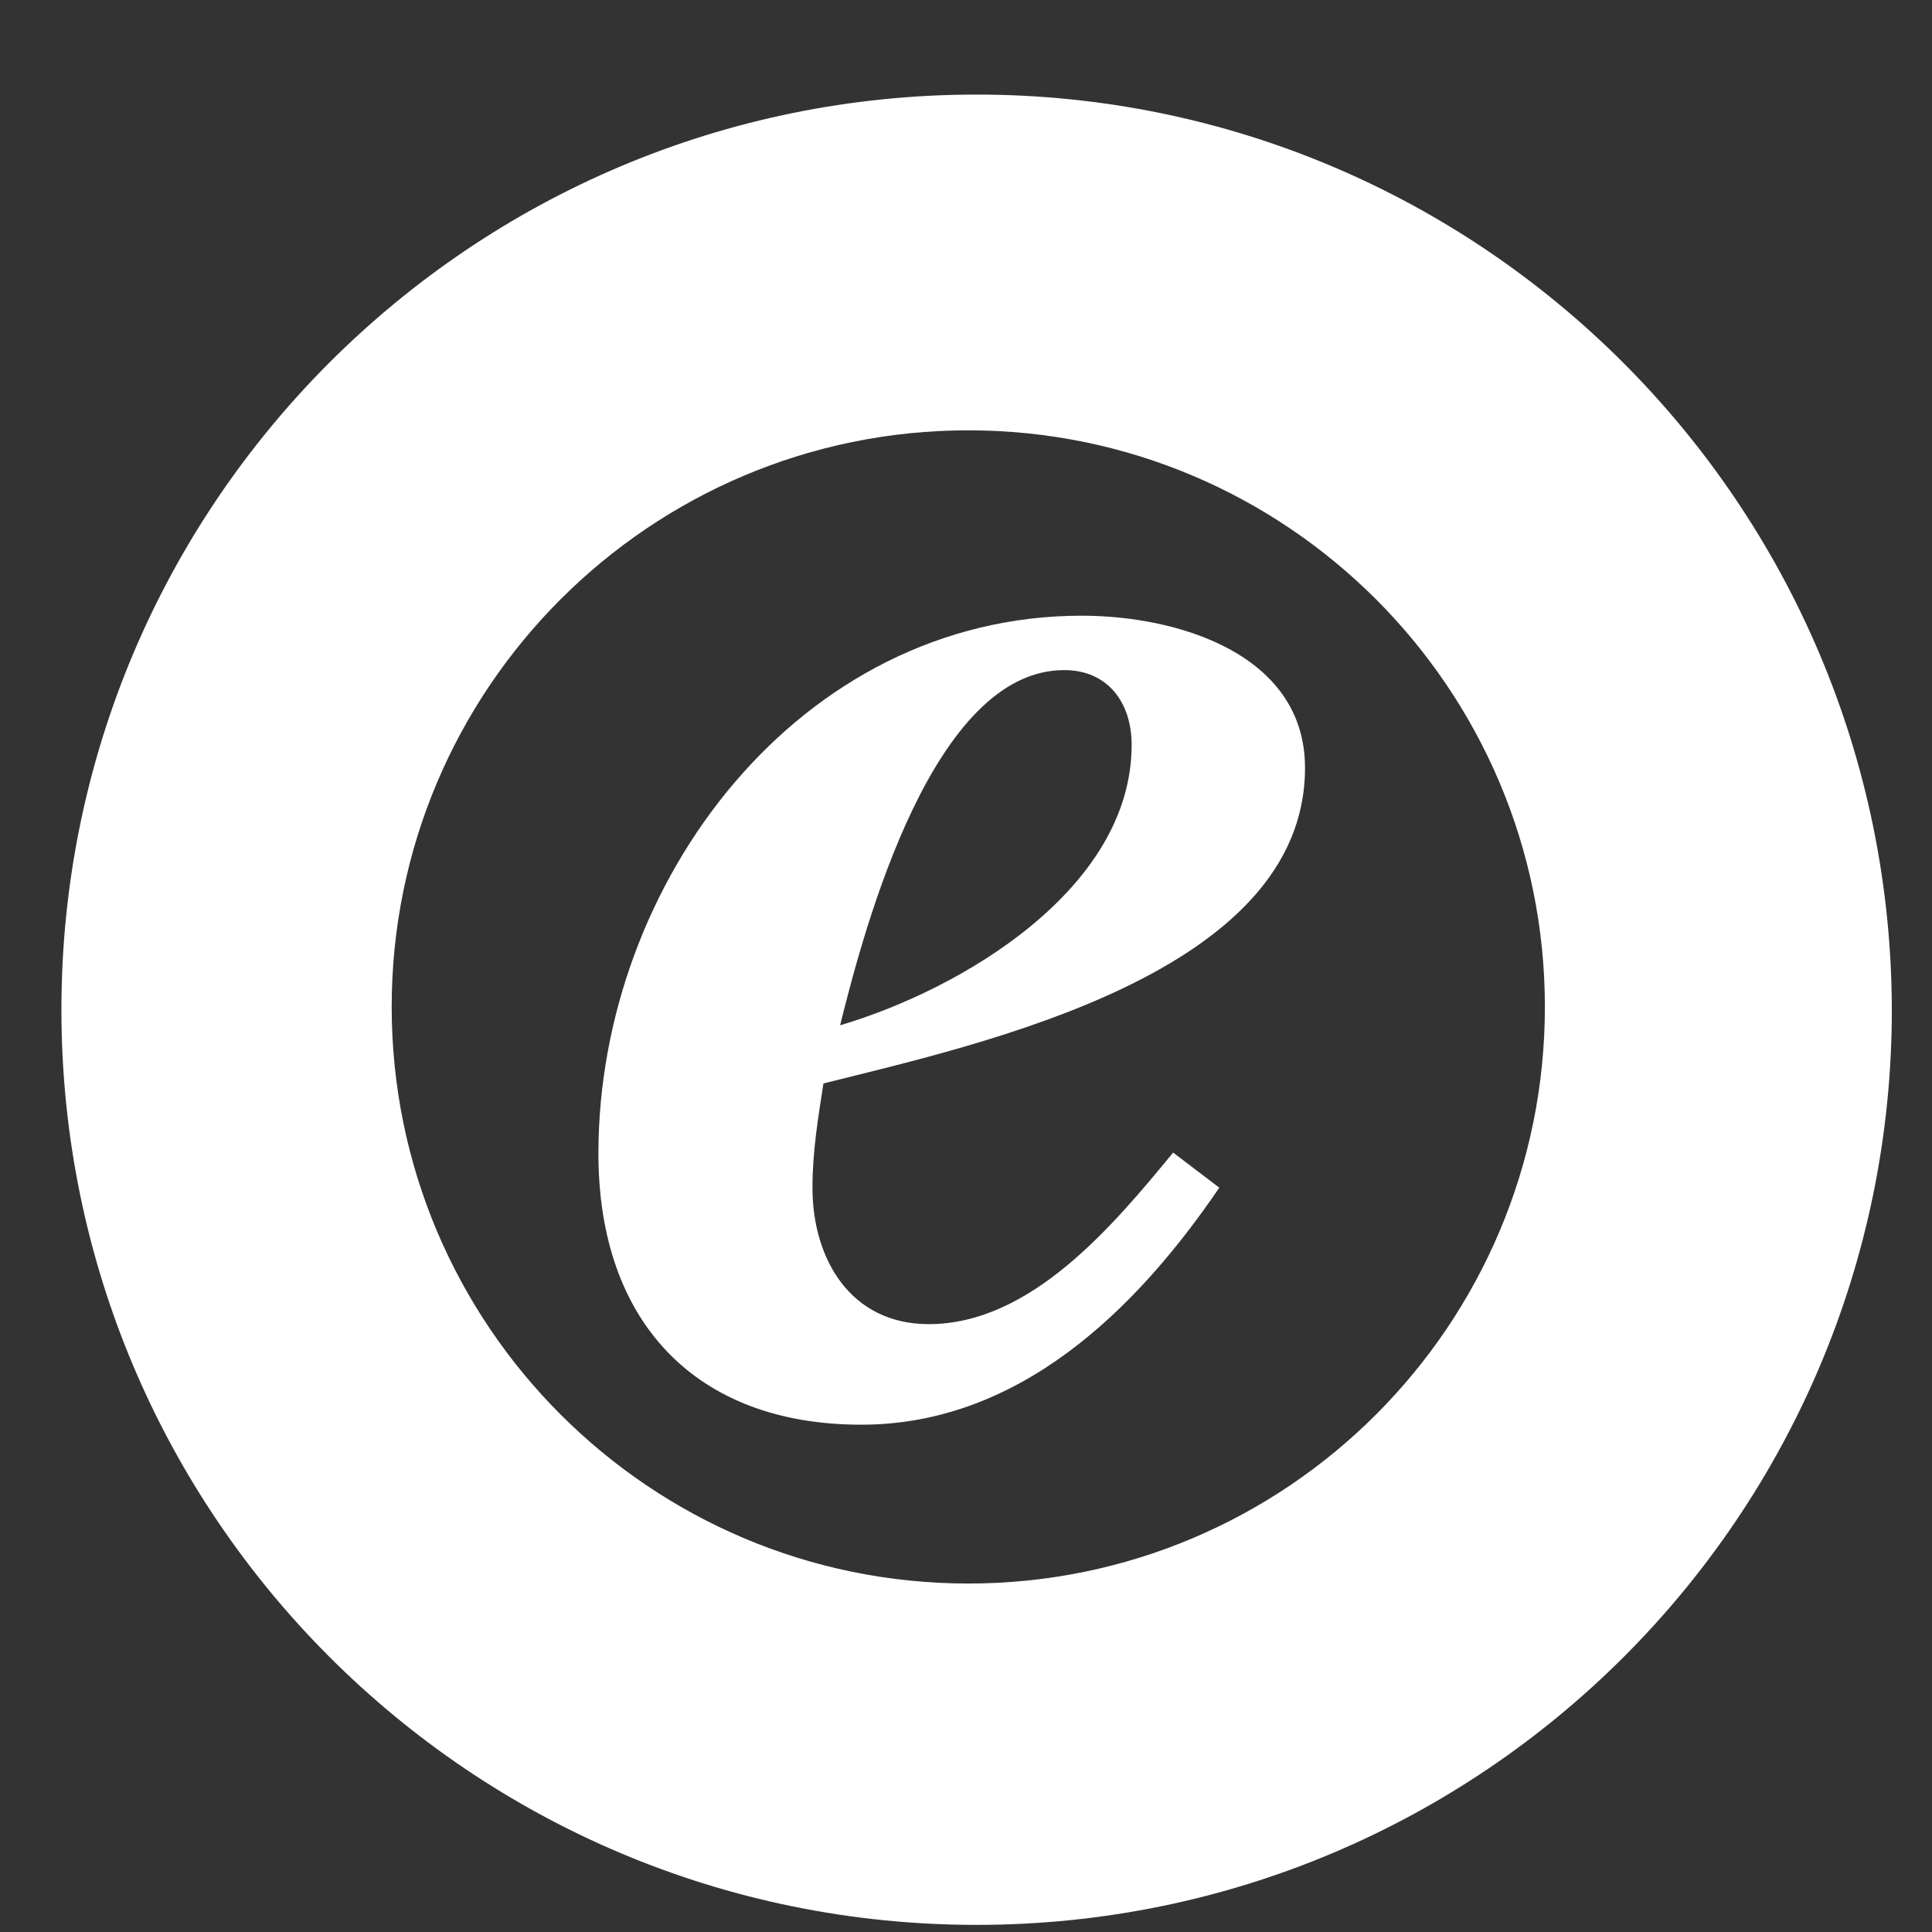 <svg width="19" height="19" viewBox="0 0 19 19" fill="none" xmlns="http://www.w3.org/2000/svg">
<rect x="0" y="0" width="19" height="19" fill="#333333" stroke="none"/>
<path d="M9.604 0.93C9.595 0.93 9.595 0.93 9.604 0.93C4.633 0.93 0.604 4.958 0.604 9.93C0.604 14.902 4.633 18.93 9.604 18.93C14.576 18.93 18.605 14.902 18.605 9.93C18.595 4.958 14.567 0.93 9.604 0.93ZM9.523 15.573C6.393 15.573 3.852 13.033 3.852 9.902C3.852 6.772 6.393 4.232 9.523 4.232C12.653 4.232 15.193 6.772 15.193 9.902C15.193 13.033 12.653 15.573 9.523 15.573Z" fill="white"/>
<path d="M10.639 6.055C7.863 6.055 5.885 8.677 5.885 11.344C5.885 12.995 6.837 14.011 8.47 14.011C10.013 14.011 11.165 12.895 11.991 11.68L11.537 11.335C10.947 12.052 10.14 13.022 9.133 13.022C8.362 13.022 7.99 12.378 7.99 11.68C7.99 11.335 8.044 10.999 8.098 10.655C9.659 10.264 12.834 9.575 12.834 7.552C12.834 6.427 11.573 6.055 10.639 6.055ZM8.262 10.083C8.507 9.094 9.178 6.59 10.466 6.59C10.893 6.59 11.129 6.908 11.129 7.325C11.129 8.74 9.459 9.729 8.262 10.083Z" fill="white"/>
</svg>
